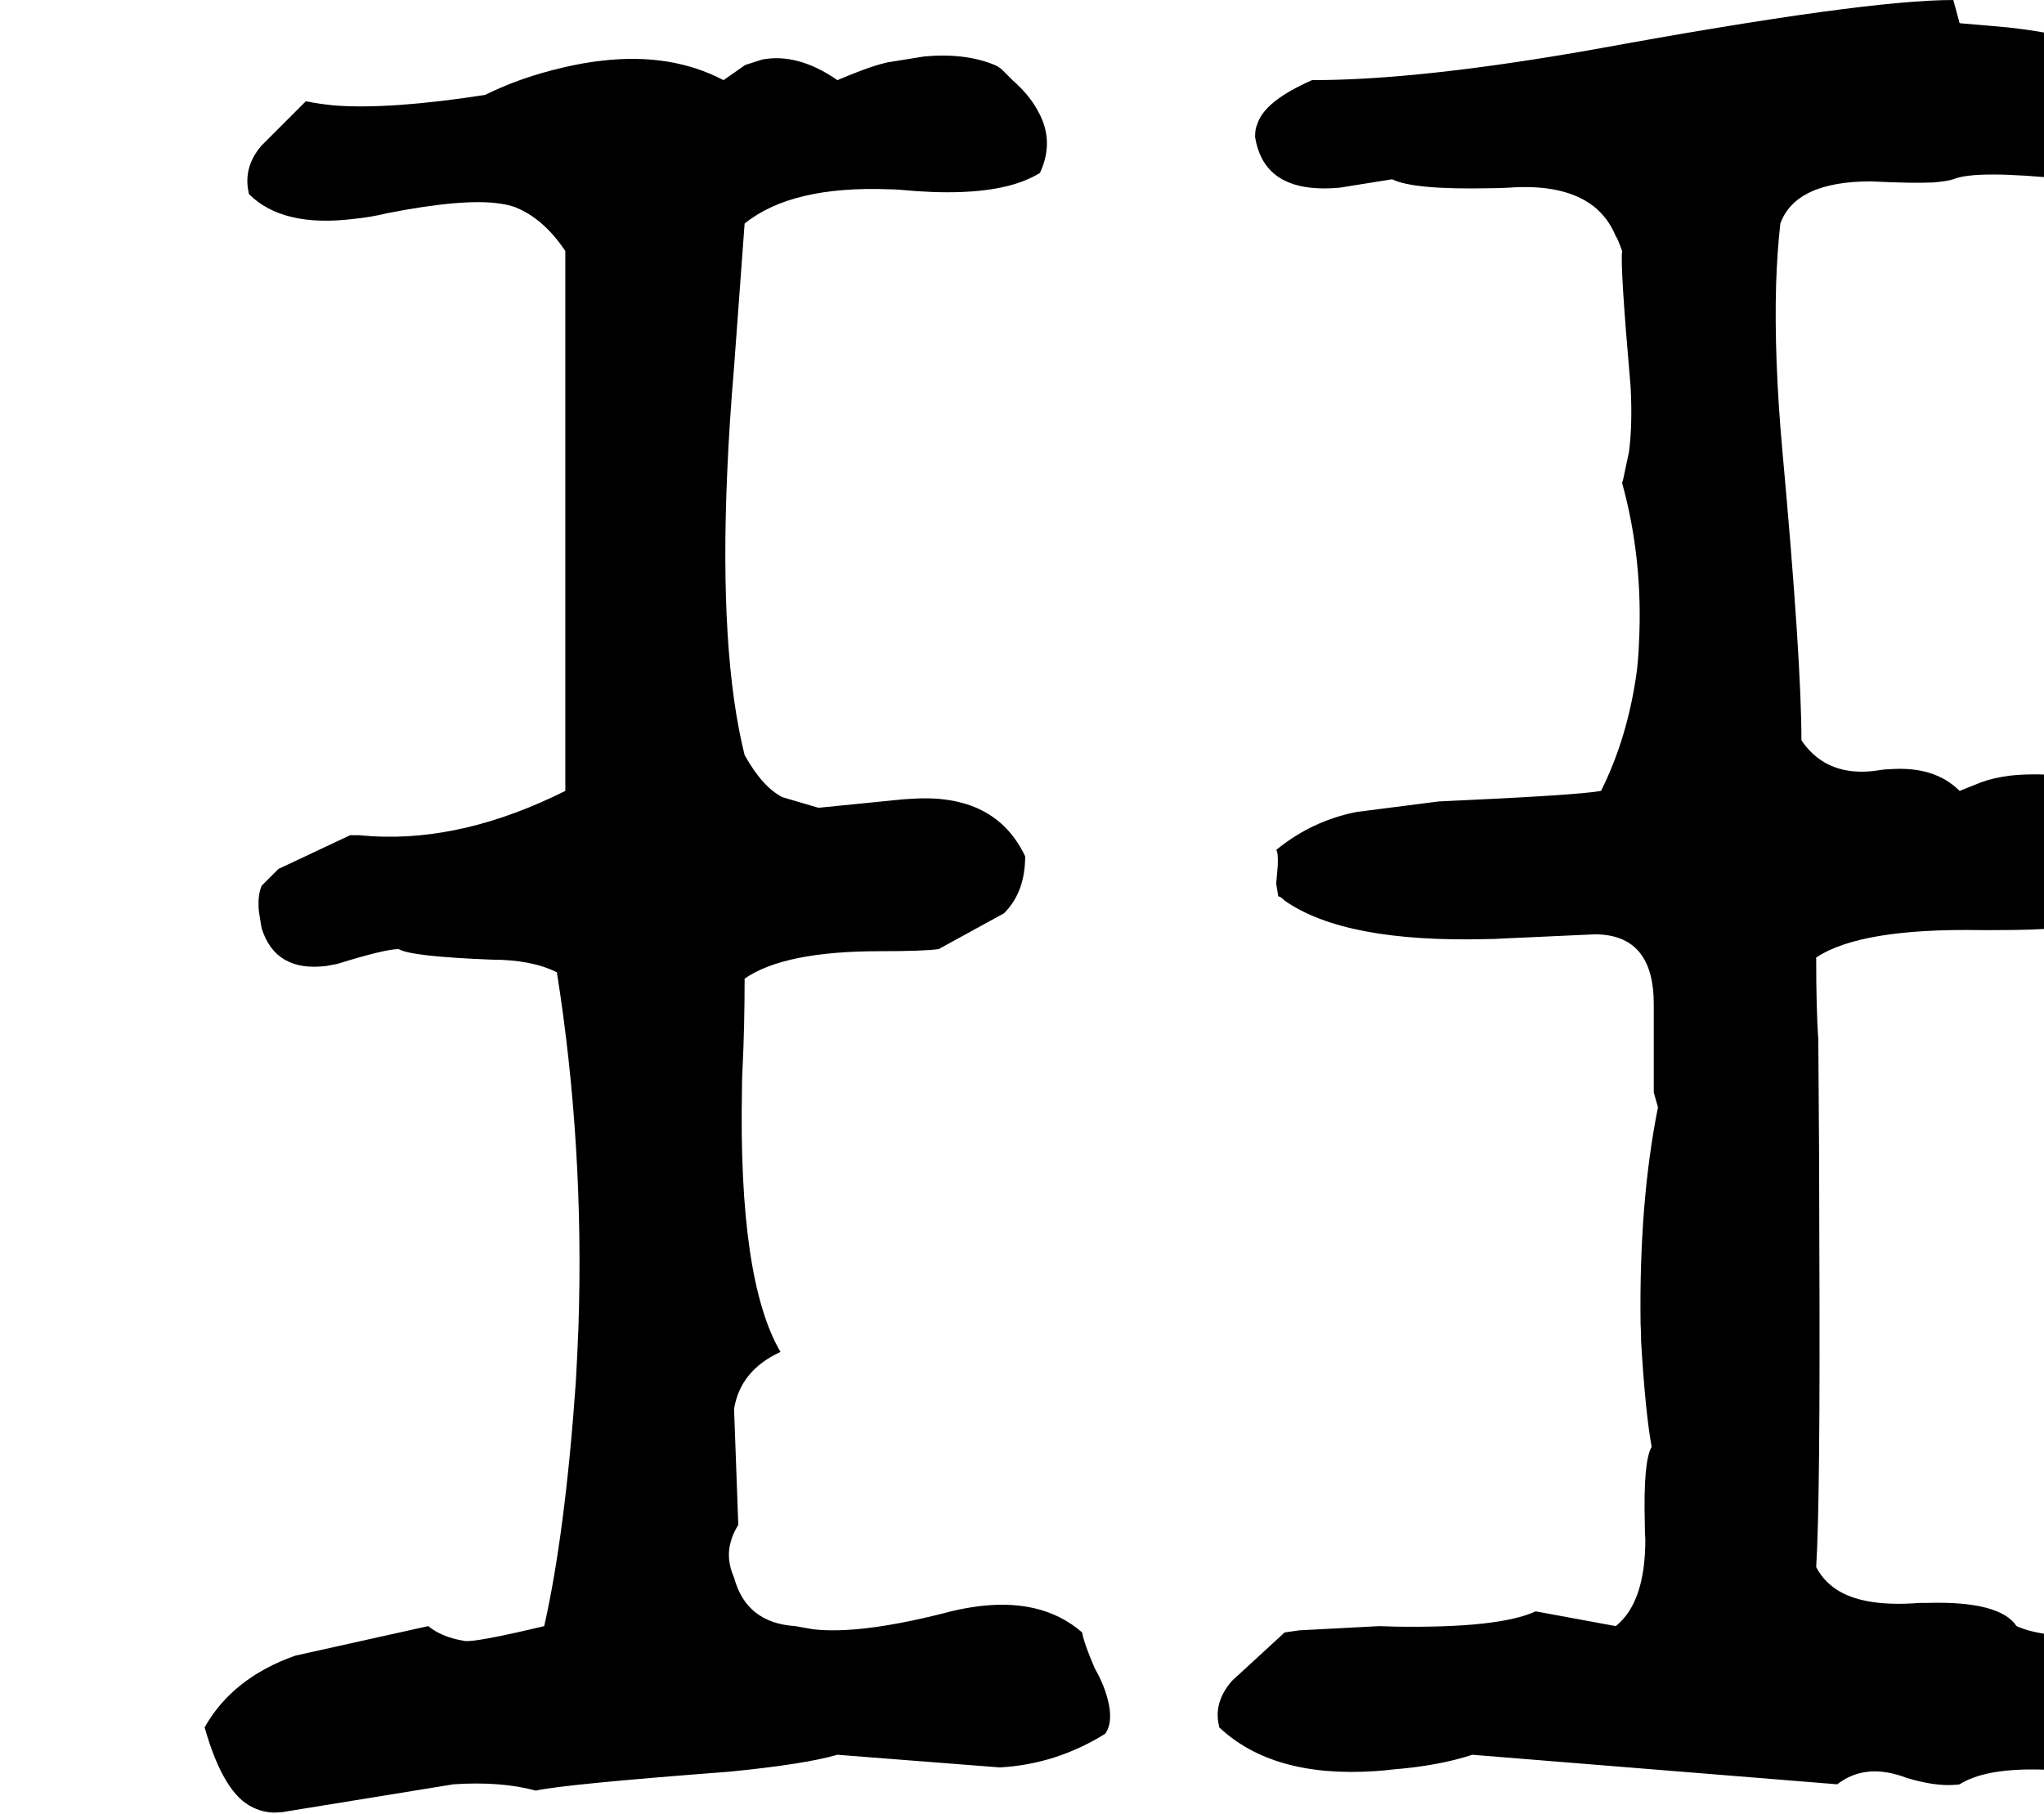 <svg xmlns="http://www.w3.org/2000/svg" viewBox="124 0 3876 3440">
<g transform="matrix(1 0 0 -1 0 2908)">
<path d="M3948 -176Q3916 -128 3778 -132Q3771 -132 3764 -132Q3664 -140 3612 -110Q3583 -93 3568 -64Q3576 64 3574 541Q3574 705 3572 936Q3568 992 3568 1092Q3652 1148 3881 1144Q3891 1144 3900 1144Q3992 1144 4020 1148Q4076 1136 4120 1140Q4142 1142 4160 1148Q4224 1165 4252 1216Q4294 1282 4228 1384Q4220 1392 4212 1408Q4034 1448 3936 1437Q3904 1433 3880 1424L3840 1408Q3792 1456 3706 1449Q3699 1449 3692 1448Q3624 1436 3579 1465Q3556 1480 3540 1504Q3540 1656 3504 2052Q3488 2228 3492 2369Q3494 2430 3500 2484Q3529 2564 3672 2564Q3752 2560 3790 2562Q3815 2564 3828 2568Q3870 2586 4044 2568Q4155 2556 4206 2593Q4232 2612 4244 2644Q4244 2656 4252 2688Q4210 2784 4180 2796L4132 2800H4128Q4090 2838 3932 2856L3840 2864L3828 2908Q3659 2908 3156 2816Q2820 2756 2612 2756Q2521 2716 2508 2672Q2504 2664 2504 2648Q2519 2556 2622 2551Q2642 2550 2664 2552Q2764 2568 2764 2568Q2804 2548 2948 2551Q2965 2551 2984 2552Q3091 2560 3147 2516Q3174 2494 3188 2460Q3191 2457 3200 2432Q3196 2404 3216 2176Q3220 2104 3213 2051L3202 1999L3200 1992Q3240 1847 3232 1689Q3231 1662 3228 1636Q3211 1510 3160 1408Q3118 1400 2852 1388L2696 1368Q2611 1351 2544 1296Q2548 1292 2547 1266Q2546 1253 2544 1232L2548 1208Q2552 1208 2560 1200Q2674 1120 2944 1127Q2958 1127 2972 1128Q3148 1136 3148 1136Q3260 1136 3260 1004V836L3268 808Q3232 628 3235 398Q3236 381 3236 364Q3244 230 3256 164Q3240 137 3243 19Q3243 4 3244 -12Q3244 -131 3188 -176L3036 -148Q2967 -180 2770 -177L2740 -176L2588 -184L2560 -188L2460 -280Q2428 -317 2434 -357Q2435 -363 2436 -368Q2538 -464 2732 -451Q2748 -450 2764 -448Q2852 -441 2916 -420L3608 -476Q3662 -434 3740 -464Q3793 -480 3831 -477Q3835 -477 3840 -476Q3897 -440 4033 -450Q4061 -452 4092 -456Q4216 -472 4284 -450Q4320 -438 4340 -416Q4376 -374 4388 -296Q4325 -192 4179 -196Q4175 -196 4172 -196Q4068 -200 4011 -192Q3972 -187 3948 -176ZM1632 -176Q1539 -170 1516 -84Q1500 -48 1510 -15Q1514 0 1524 16L1516 236Q1528 309 1604 344Q1524 481 1531 843Q1531 861 1532 880Q1536 960 1536 1052Q1611 1104 1792 1104Q1876 1104 1904 1108L2028 1176Q2068 1216 2068 1284Q2011 1404 1852 1393L1836 1392L1676 1376L1608 1396Q1570 1415 1536 1476Q1488 1668 1503 2012Q1507 2106 1516 2212L1536 2484Q1625 2556 1810 2549Q1821 2549 1832 2548Q1956 2536 2034 2555Q2070 2564 2096 2580Q2124 2640 2093 2696Q2077 2727 2044 2756Q2023 2777 2023 2777Q2018 2781 2012 2784Q1956 2808 1877 2801L1815 2791Q1807 2790 1800 2788Q1768 2780 1712 2756Q1637 2808 1569 2795L1538 2785L1536 2784L1496 2756Q1397 2808 1266 2793Q1230 2789 1192 2780Q1110 2761 1044 2728Q863 2700 758 2708Q728 2711 704 2716L620 2632Q588 2595 594 2551Q595 2546 596 2540Q660 2476 796 2493Q827 2496 860 2504Q1004 2532 1071 2522Q1094 2519 1108 2512Q1157 2490 1196 2432V1408Q1004 1312 830 1322Q817 1323 804 1324H788L652 1260L620 1228Q612 1208 615 1179L620 1148Q646 1064 743 1076Q753 1078 764 1080Q854 1108 880 1108Q903 1094 1056 1088Q1132 1088 1180 1064Q1232 736 1221 394Q1219 341 1216 288Q1196 2 1156 -176Q1022 -208 1004 -204Q962 -197 936 -176L684 -232Q565 -274 512 -368Q548 -495 604 -520Q628 -532 656 -529Q660 -529 664 -528L984 -476Q1074 -470 1140 -488Q1193 -476 1508 -452Q1650 -438 1712 -420L2020 -444Q2127 -438 2220 -380Q2236 -356 2224 -313Q2217 -286 2200 -256Q2180 -210 2176 -188Q2098 -120 1968 -140Q1941 -144 1912 -152Q1753 -192 1666 -182Z" />
</g>
</svg>